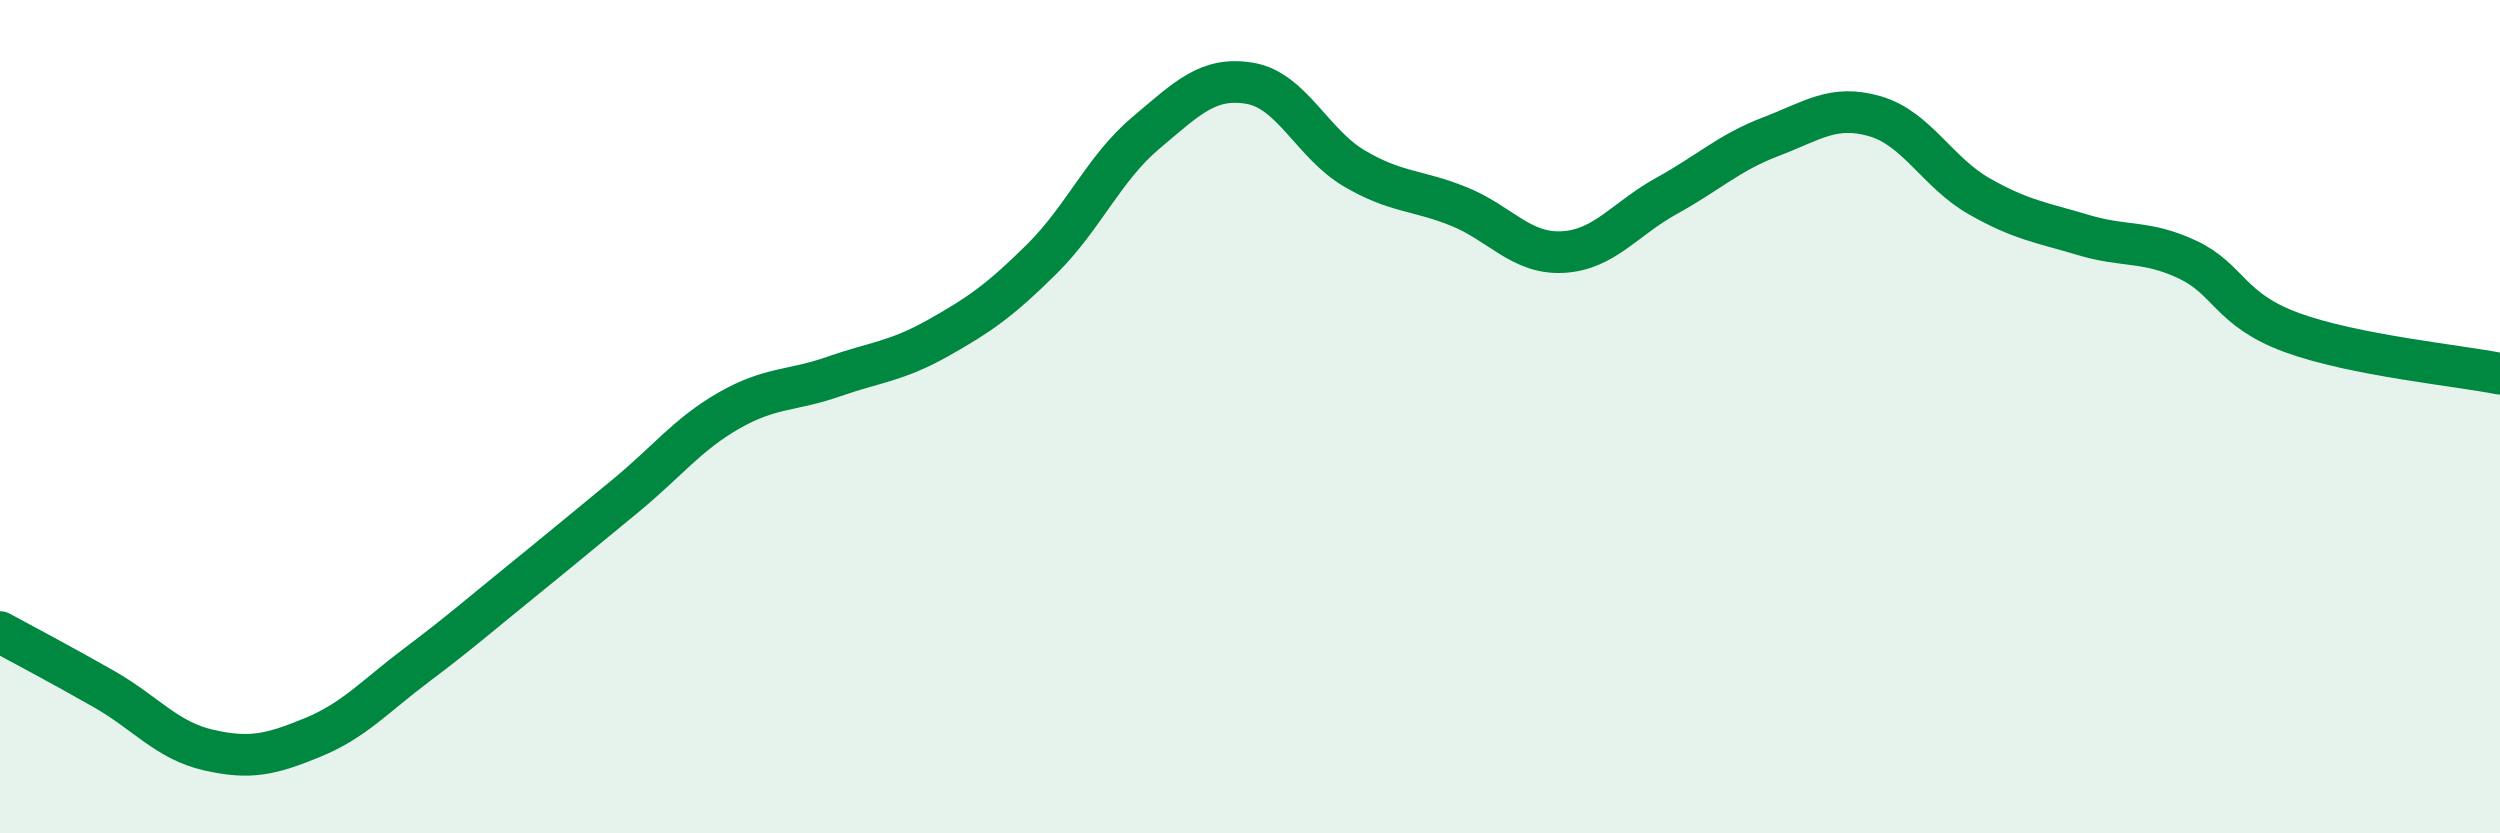 
    <svg width="60" height="20" viewBox="0 0 60 20" xmlns="http://www.w3.org/2000/svg">
      <path
        d="M 0,15.17 C 0.5,15.44 1.5,15.97 2.5,16.54 C 3.5,17.11 4,17.77 5,18 C 6,18.23 6.5,18.11 7.5,17.7 C 8.5,17.29 9,16.71 10,15.96 C 11,15.21 11.5,14.77 12.5,13.96 C 13.5,13.15 14,12.73 15,11.91 C 16,11.09 16.5,10.42 17.5,9.85 C 18.5,9.28 19,9.39 20,9.04 C 21,8.69 21.5,8.68 22.5,8.12 C 23.5,7.56 24,7.21 25,6.22 C 26,5.23 26.5,4.03 27.5,3.19 C 28.5,2.35 29,1.83 30,2 C 31,2.17 31.5,3.45 32.5,4.04 C 33.5,4.63 34,4.55 35,4.95 C 36,5.35 36.5,6.1 37.5,6.05 C 38.5,6 39,5.25 40,4.7 C 41,4.15 41.5,3.66 42.5,3.28 C 43.5,2.9 44,2.5 45,2.79 C 46,3.08 46.5,4.14 47.5,4.71 C 48.5,5.28 49,5.34 50,5.64 C 51,5.94 51.5,5.76 52.5,6.23 C 53.5,6.7 53.5,7.43 55,7.98 C 56.5,8.53 59,8.77 60,8.97L60 20L0 20Z"
        fill="#008740"
        opacity="0.1"
        stroke-linecap="round"
        stroke-linejoin="round"
      />
      <path
        d="M 0,15.17 C 0.5,15.44 1.5,15.97 2.5,16.54 C 3.5,17.11 4,17.77 5,18 C 6,18.23 6.5,18.11 7.5,17.7 C 8.5,17.29 9,16.71 10,15.96 C 11,15.21 11.5,14.77 12.5,13.96 C 13.5,13.15 14,12.73 15,11.91 C 16,11.09 16.5,10.42 17.5,9.85 C 18.5,9.28 19,9.39 20,9.04 C 21,8.69 21.5,8.68 22.5,8.12 C 23.5,7.56 24,7.21 25,6.22 C 26,5.23 26.5,4.03 27.5,3.19 C 28.5,2.35 29,1.83 30,2 C 31,2.17 31.5,3.45 32.5,4.04 C 33.5,4.63 34,4.55 35,4.95 C 36,5.35 36.5,6.1 37.5,6.05 C 38.5,6 39,5.25 40,4.7 C 41,4.15 41.5,3.66 42.5,3.28 C 43.5,2.9 44,2.5 45,2.79 C 46,3.08 46.5,4.14 47.5,4.71 C 48.5,5.28 49,5.34 50,5.64 C 51,5.94 51.5,5.76 52.5,6.23 C 53.5,6.7 53.5,7.43 55,7.98 C 56.5,8.53 59,8.77 60,8.97"
        stroke="#008740"
        stroke-width="1"
        fill="none"
        stroke-linecap="round"
        stroke-linejoin="round"
      />
    </svg>
  